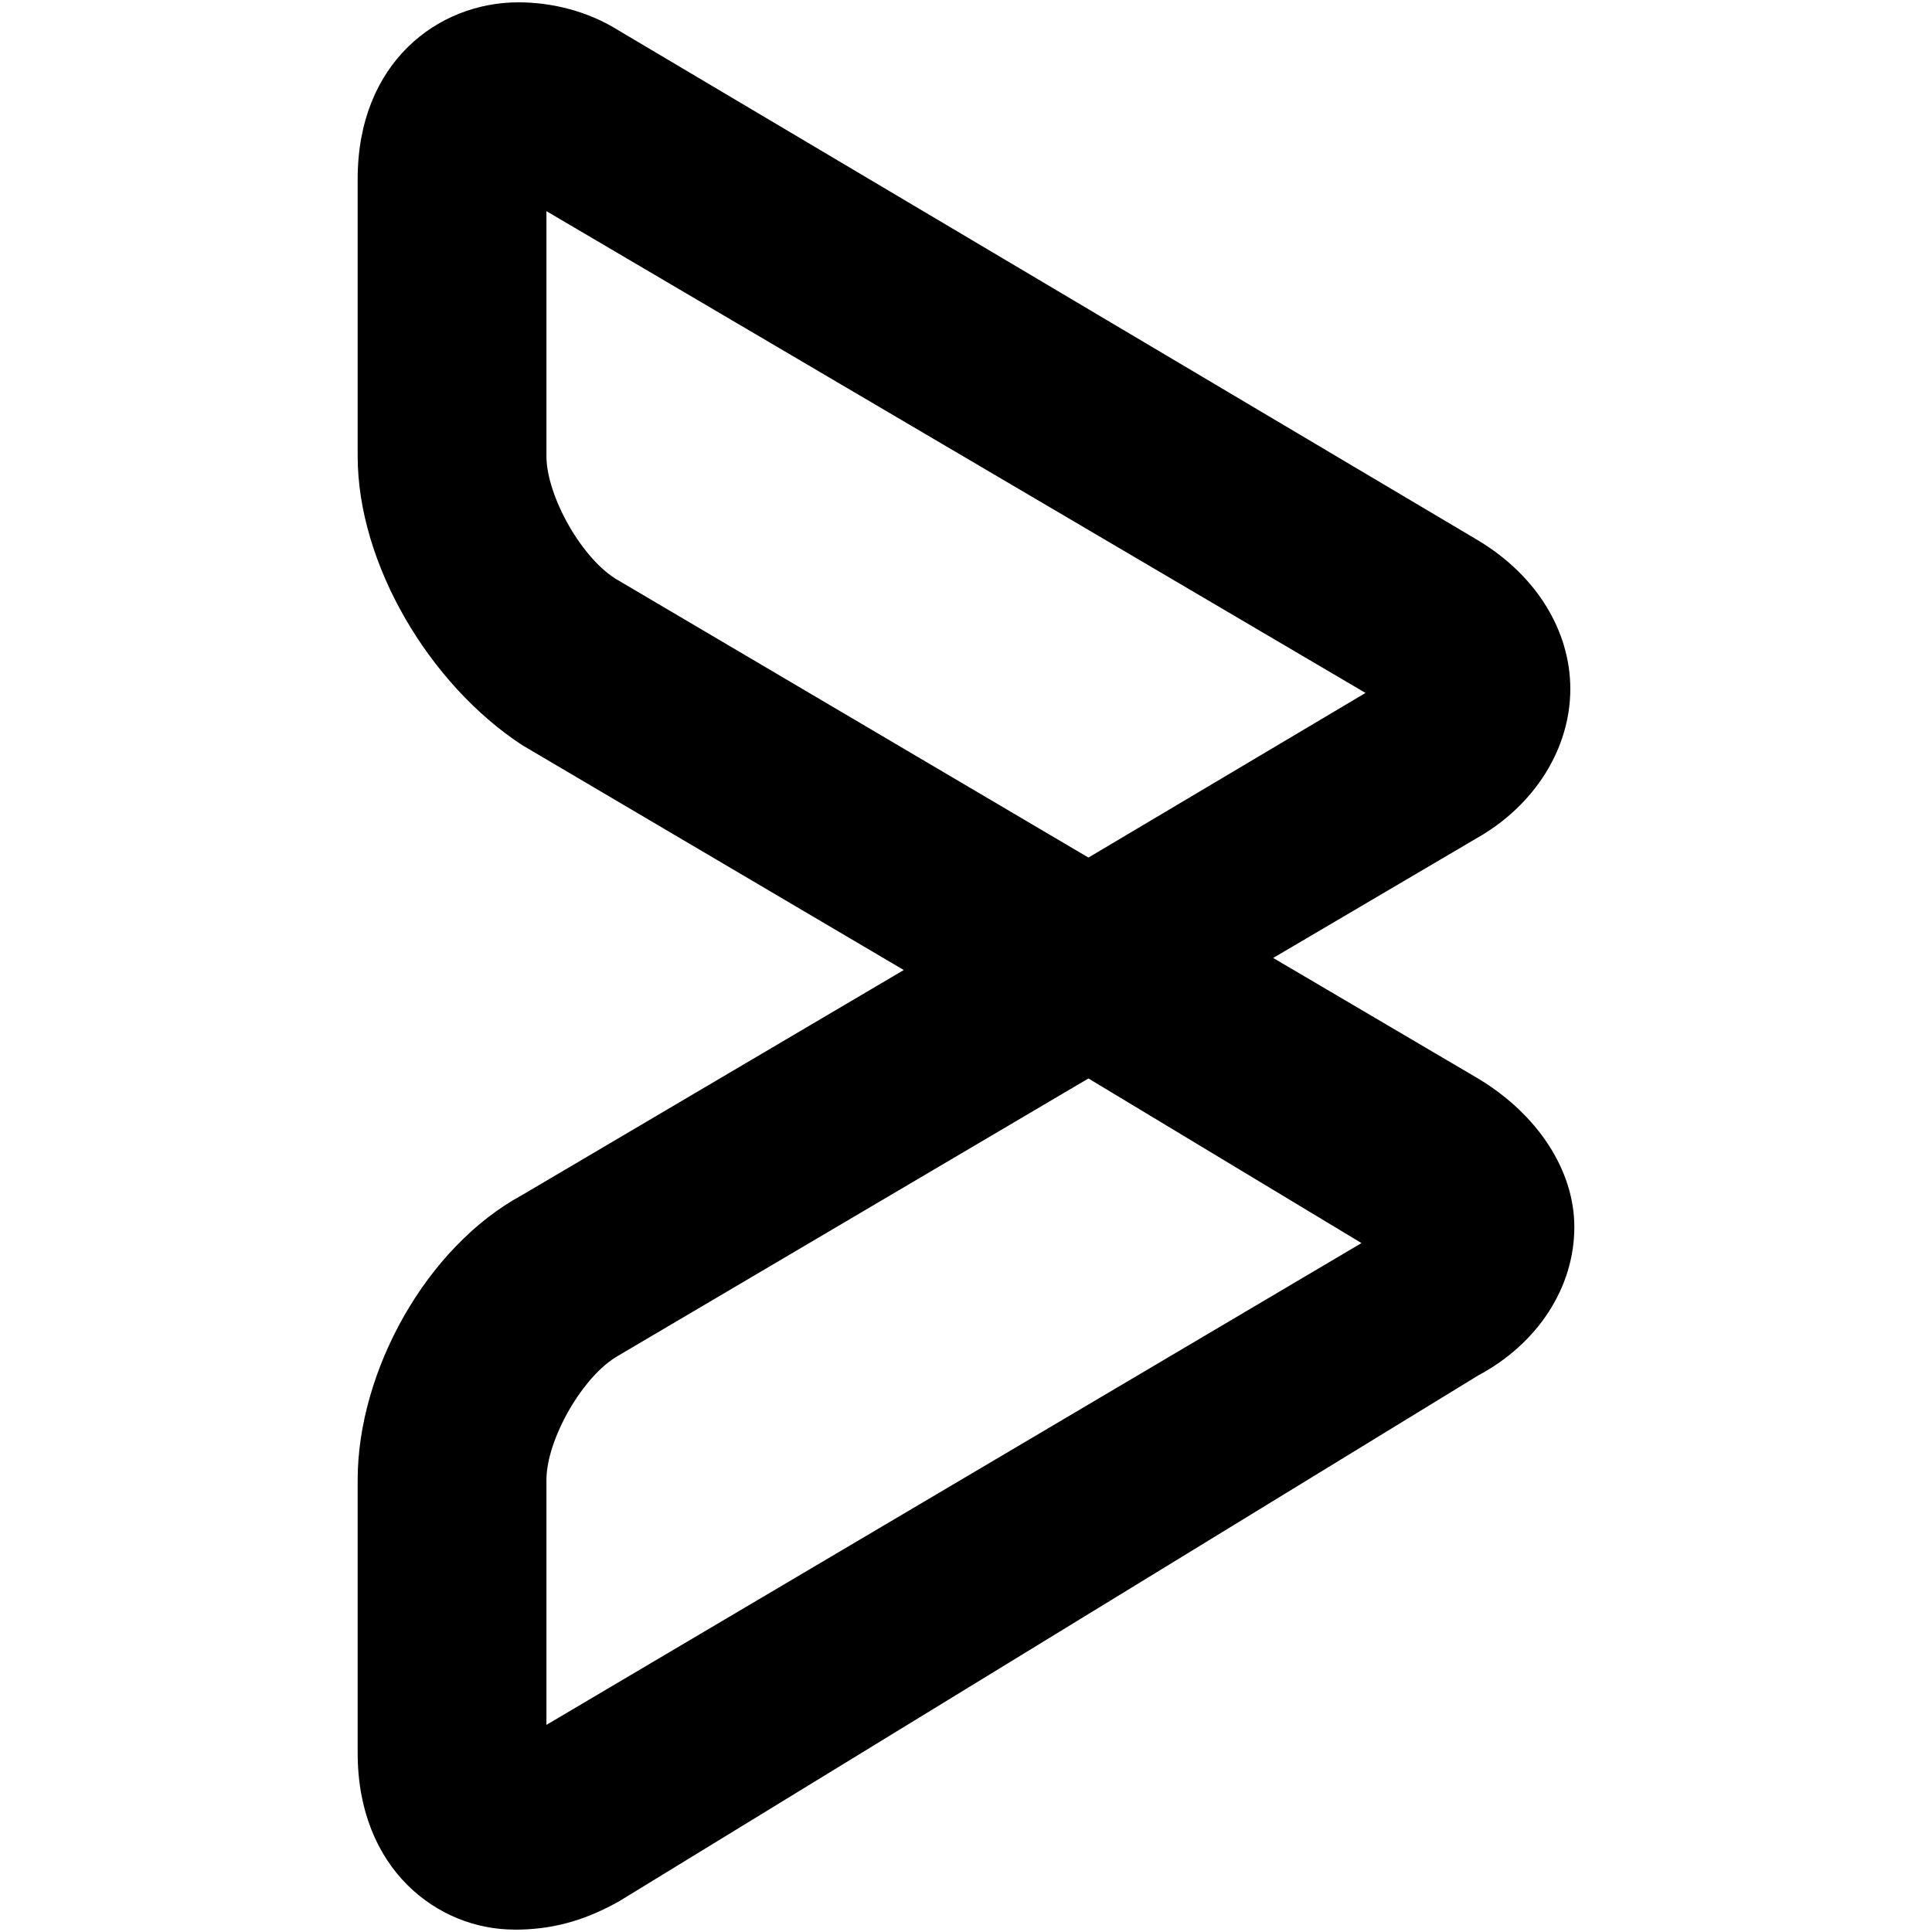 <?xml version="1.0" encoding="utf-8"?><!-- Скачано с сайта svg4.ru / Downloaded from svg4.ru -->
<svg fill="#000000" width="800px" height="800px" viewBox="0 0 24 24" role="img" xmlns="http://www.w3.org/2000/svg"><title>BMC Software icon</title><path d="M6.389 23.97c-.948 0-1.946-.747-1.946-2.194v-3.392c0-1.346.848-2.892 2.045-3.54l4.739-2.794-4.739-2.793c-1.147-.749-2.045-2.245-2.045-3.592V2.224C4.443.777 5.441.029 6.44.029c.399 0 .847.1 1.246.35L18.36 6.712c.748.449 1.147 1.147 1.147 1.845 0 .749-.45 1.447-1.147 1.846L15.816 11.9l2.544 1.497c.748.449 1.197 1.147 1.197 1.845 0 .748-.45 1.447-1.197 1.846L7.685 23.622c-.448.25-.847.349-1.296.349zm7.132-10.573l-5.836 3.441c-.448.25-.897 1.048-.897 1.546v3.043l10.125-5.985zM6.788 2.623v3.042c0 .5.449 1.297.897 1.547l5.836 3.441 3.442-2.045z"/></svg>